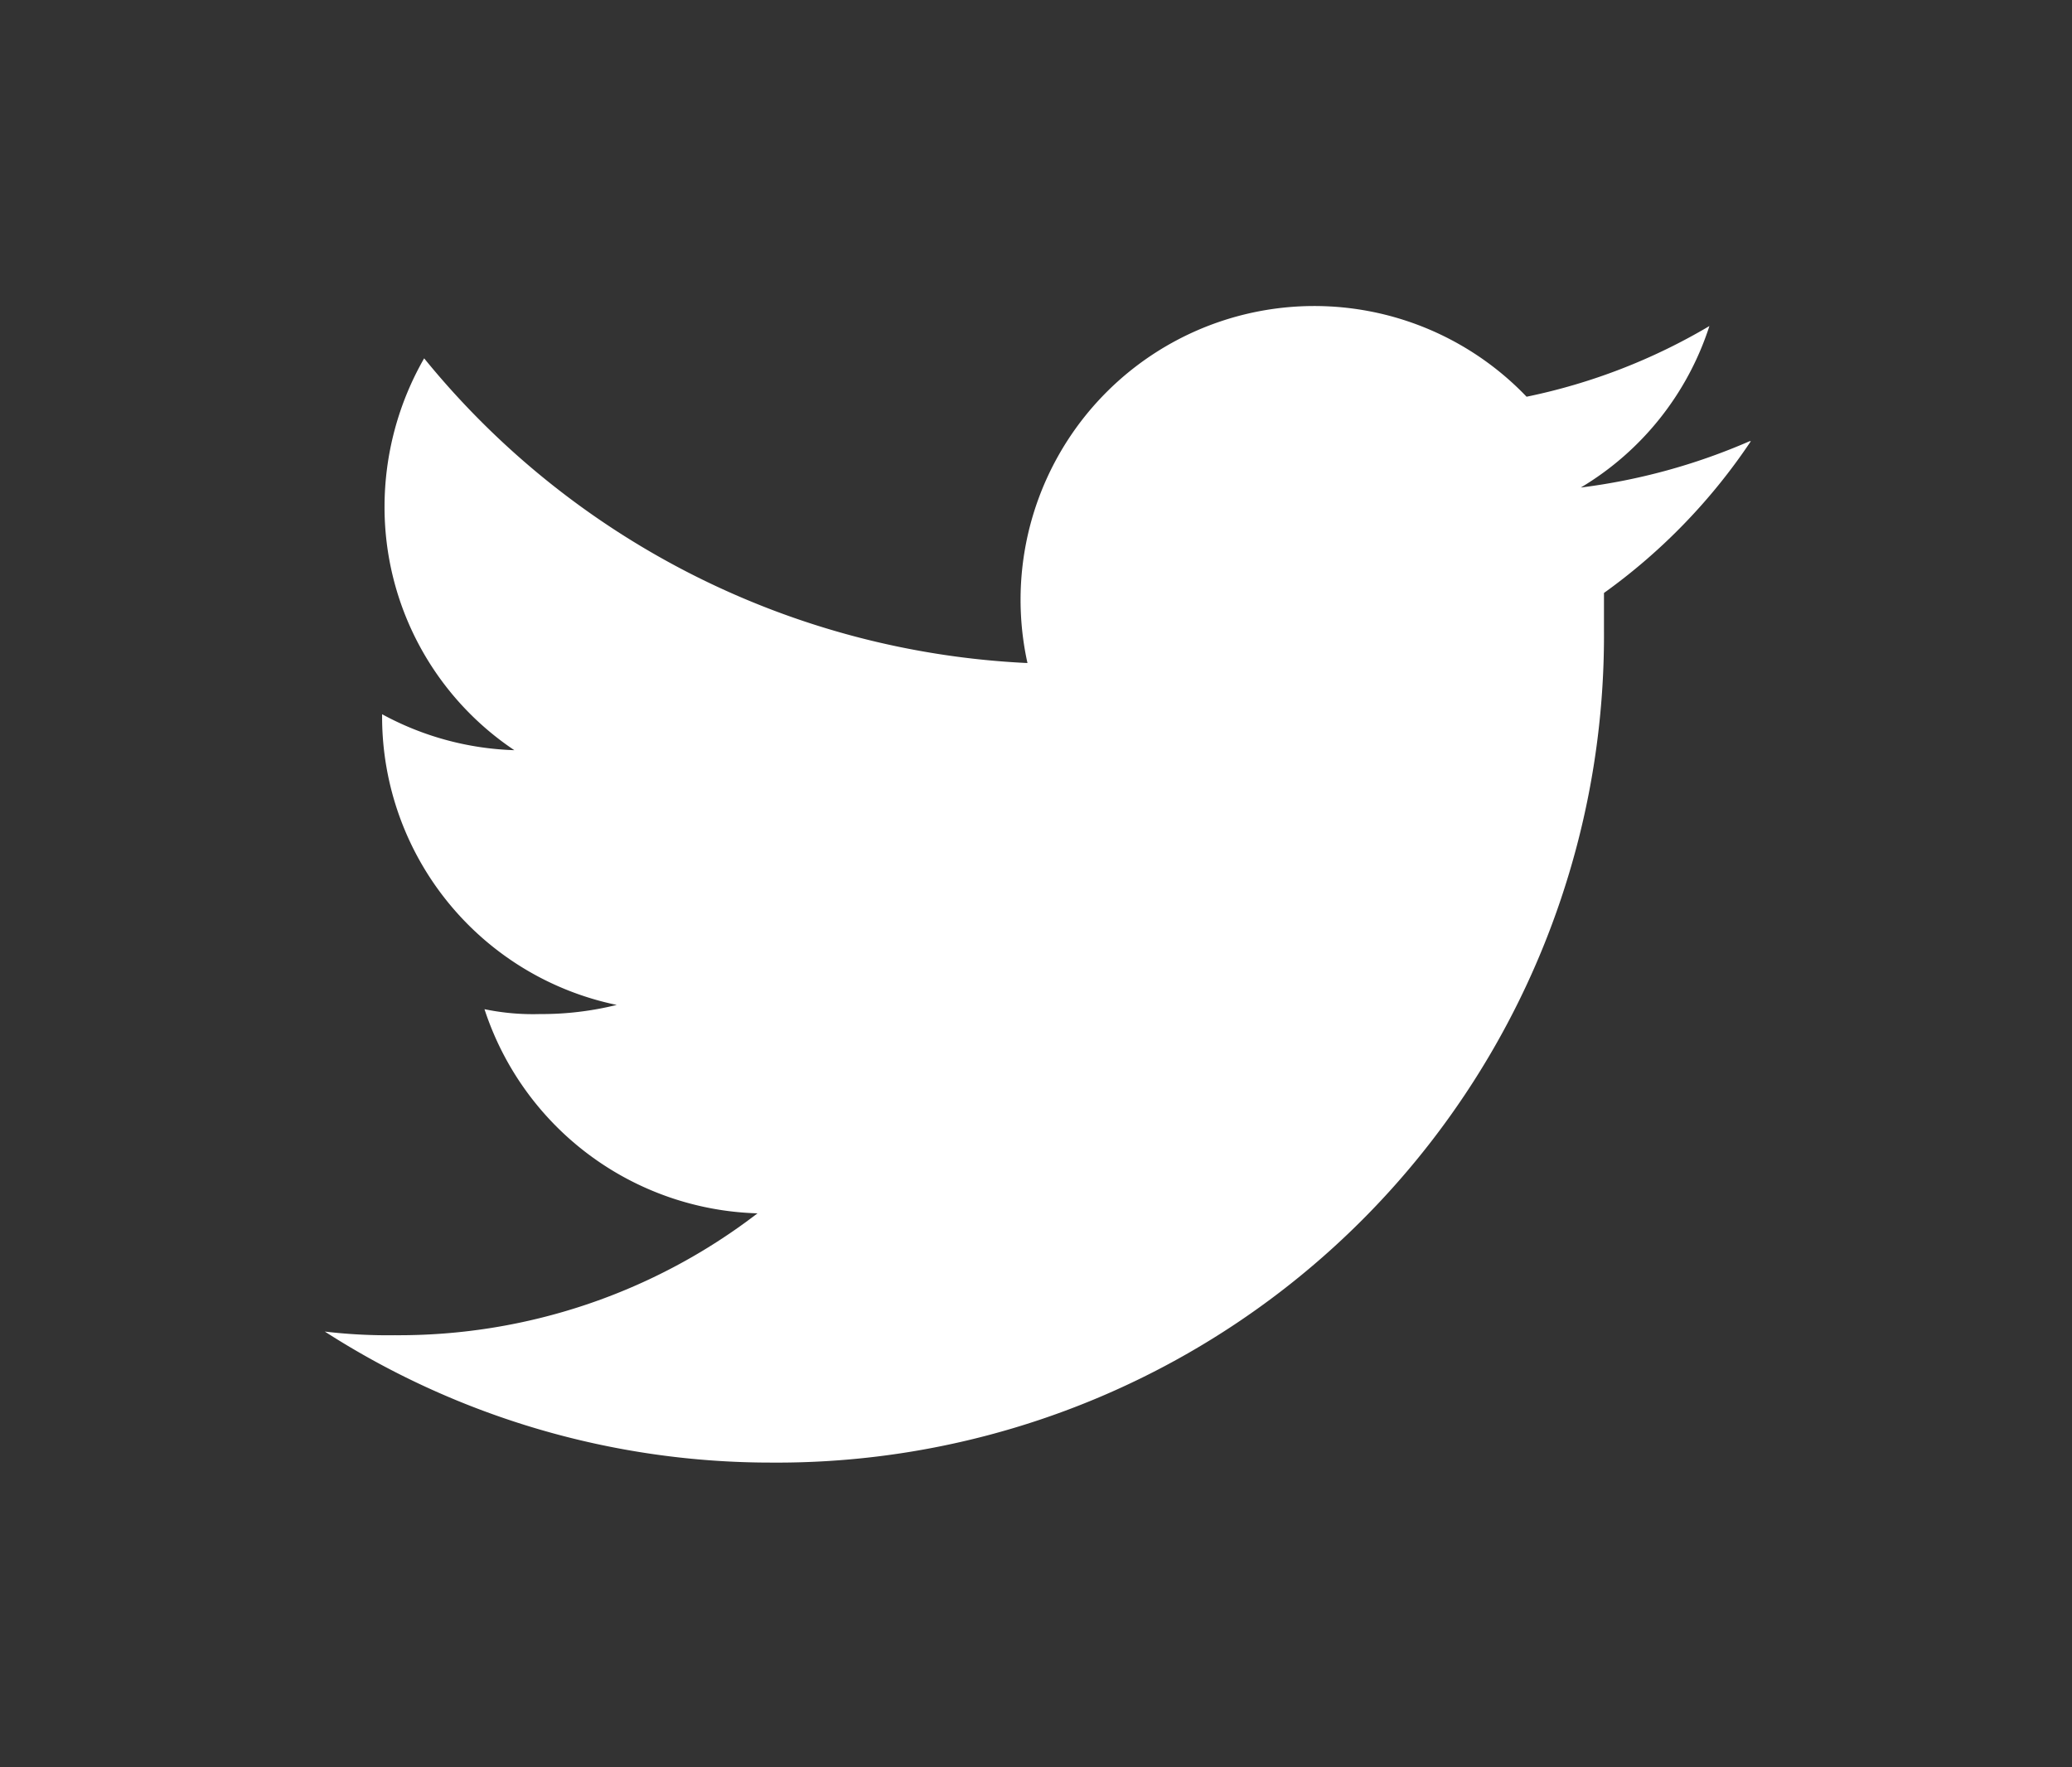 <svg id="Capa_1" data-name="Capa 1" xmlns="http://www.w3.org/2000/svg" viewBox="0 0 34 29"><rect x="0" y="0" width="34" height="29" fill="#333333" stroke="none"/><defs><style>.cls-1{fill:#fff;}</style></defs><path class="cls-1" d="M28.71,7.24A10.07,10.07,0,0,1,25.94,8a4.8,4.8,0,0,0,2.11-2.65,9.73,9.73,0,0,1-3,1.16,4.82,4.82,0,0,0-8.19,4.37,13.58,13.58,0,0,1-9.9-5,4.9,4.9,0,0,0-.65,2.43,4.8,4.8,0,0,0,2.13,4,4.85,4.85,0,0,1-2.17-.59v.05a4.83,4.83,0,0,0,3.85,4.72,5.12,5.12,0,0,1-1.26.15,3.9,3.9,0,0,1-.91-.08,4.86,4.86,0,0,0,4.48,3.35,9.66,9.66,0,0,1-5.95,2,8.77,8.77,0,0,1-1.15-.06A13.54,13.54,0,0,0,12.66,24,13.57,13.57,0,0,0,26.32,10.35c0-.21,0-.41,0-.62a9.68,9.68,0,0,0,2.41-2.49Zm0,0"/></svg>